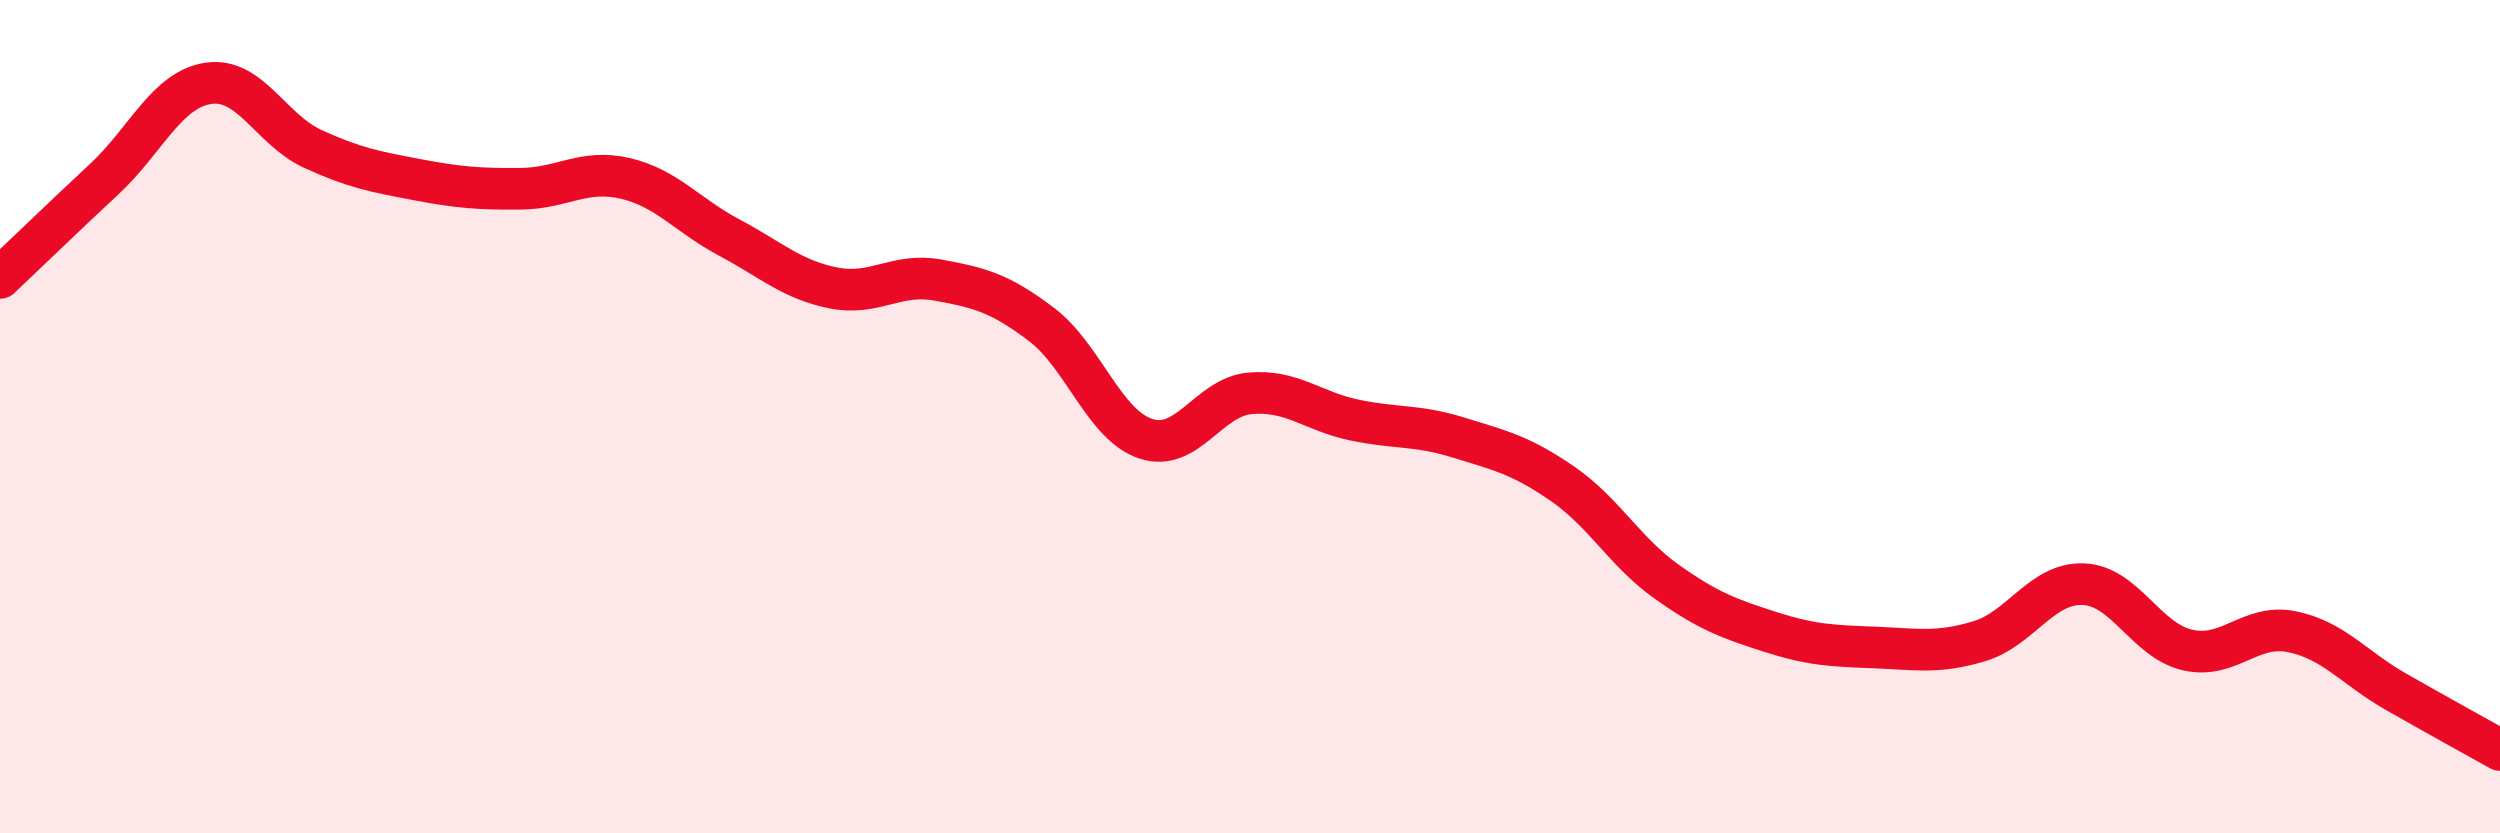 
    <svg width="60" height="20" viewBox="0 0 60 20" xmlns="http://www.w3.org/2000/svg">
      <path
        d="M 0,6.67 C 0.5,6.2 1.5,5.23 2.5,4.3 C 3.5,3.37 4,2.15 5,2 C 6,1.85 6.5,3.11 7.5,3.57 C 8.5,4.03 9,4.12 10,4.31 C 11,4.5 11.5,4.54 12.5,4.53 C 13.5,4.52 14,4.05 15,4.28 C 16,4.51 16.5,5.17 17.5,5.7 C 18.5,6.23 19,6.71 20,6.91 C 21,7.11 21.5,6.54 22.5,6.72 C 23.5,6.9 24,7.03 25,7.79 C 26,8.55 26.5,10.2 27.5,10.53 C 28.5,10.86 29,9.53 30,9.44 C 31,9.35 31.5,9.87 32.5,10.08 C 33.5,10.29 34,10.19 35,10.5 C 36,10.81 36.5,10.92 37.5,11.61 C 38.5,12.3 39,13.25 40,13.96 C 41,14.67 41.5,14.85 42.5,15.17 C 43.5,15.49 44,15.5 45,15.54 C 46,15.58 46.5,15.69 47.5,15.39 C 48.5,15.09 49,13.98 50,14.02 C 51,14.06 51.5,15.37 52.5,15.6 C 53.5,15.83 54,14.96 55,15.16 C 56,15.36 56.5,16.03 57.5,16.6 C 58.5,17.17 59.5,17.72 60,18L60 20L0 20Z"
        fill="#EB0A25"
        opacity="0.1"
        stroke-linecap="round"
        stroke-linejoin="round"
      />
      <path
        d="M 0,6.67 C 0.5,6.2 1.5,5.23 2.5,4.3 C 3.5,3.37 4,2.15 5,2 C 6,1.85 6.5,3.11 7.5,3.57 C 8.5,4.03 9,4.12 10,4.31 C 11,4.5 11.5,4.54 12.5,4.53 C 13.5,4.52 14,4.05 15,4.28 C 16,4.51 16.5,5.17 17.5,5.7 C 18.5,6.23 19,6.71 20,6.91 C 21,7.11 21.5,6.54 22.5,6.72 C 23.5,6.9 24,7.03 25,7.79 C 26,8.55 26.5,10.2 27.5,10.53 C 28.5,10.86 29,9.53 30,9.44 C 31,9.35 31.5,9.87 32.5,10.08 C 33.5,10.29 34,10.19 35,10.5 C 36,10.81 36.5,10.92 37.5,11.61 C 38.5,12.3 39,13.25 40,13.96 C 41,14.67 41.5,14.85 42.5,15.17 C 43.5,15.49 44,15.5 45,15.54 C 46,15.58 46.5,15.69 47.5,15.39 C 48.5,15.09 49,13.98 50,14.02 C 51,14.06 51.5,15.37 52.5,15.6 C 53.5,15.83 54,14.96 55,15.16 C 56,15.36 56.5,16.03 57.5,16.6 C 58.5,17.17 59.5,17.72 60,18"
        stroke="#EB0A25"
        stroke-width="1"
        fill="none"
        stroke-linecap="round"
        stroke-linejoin="round"
      />
    </svg>
  